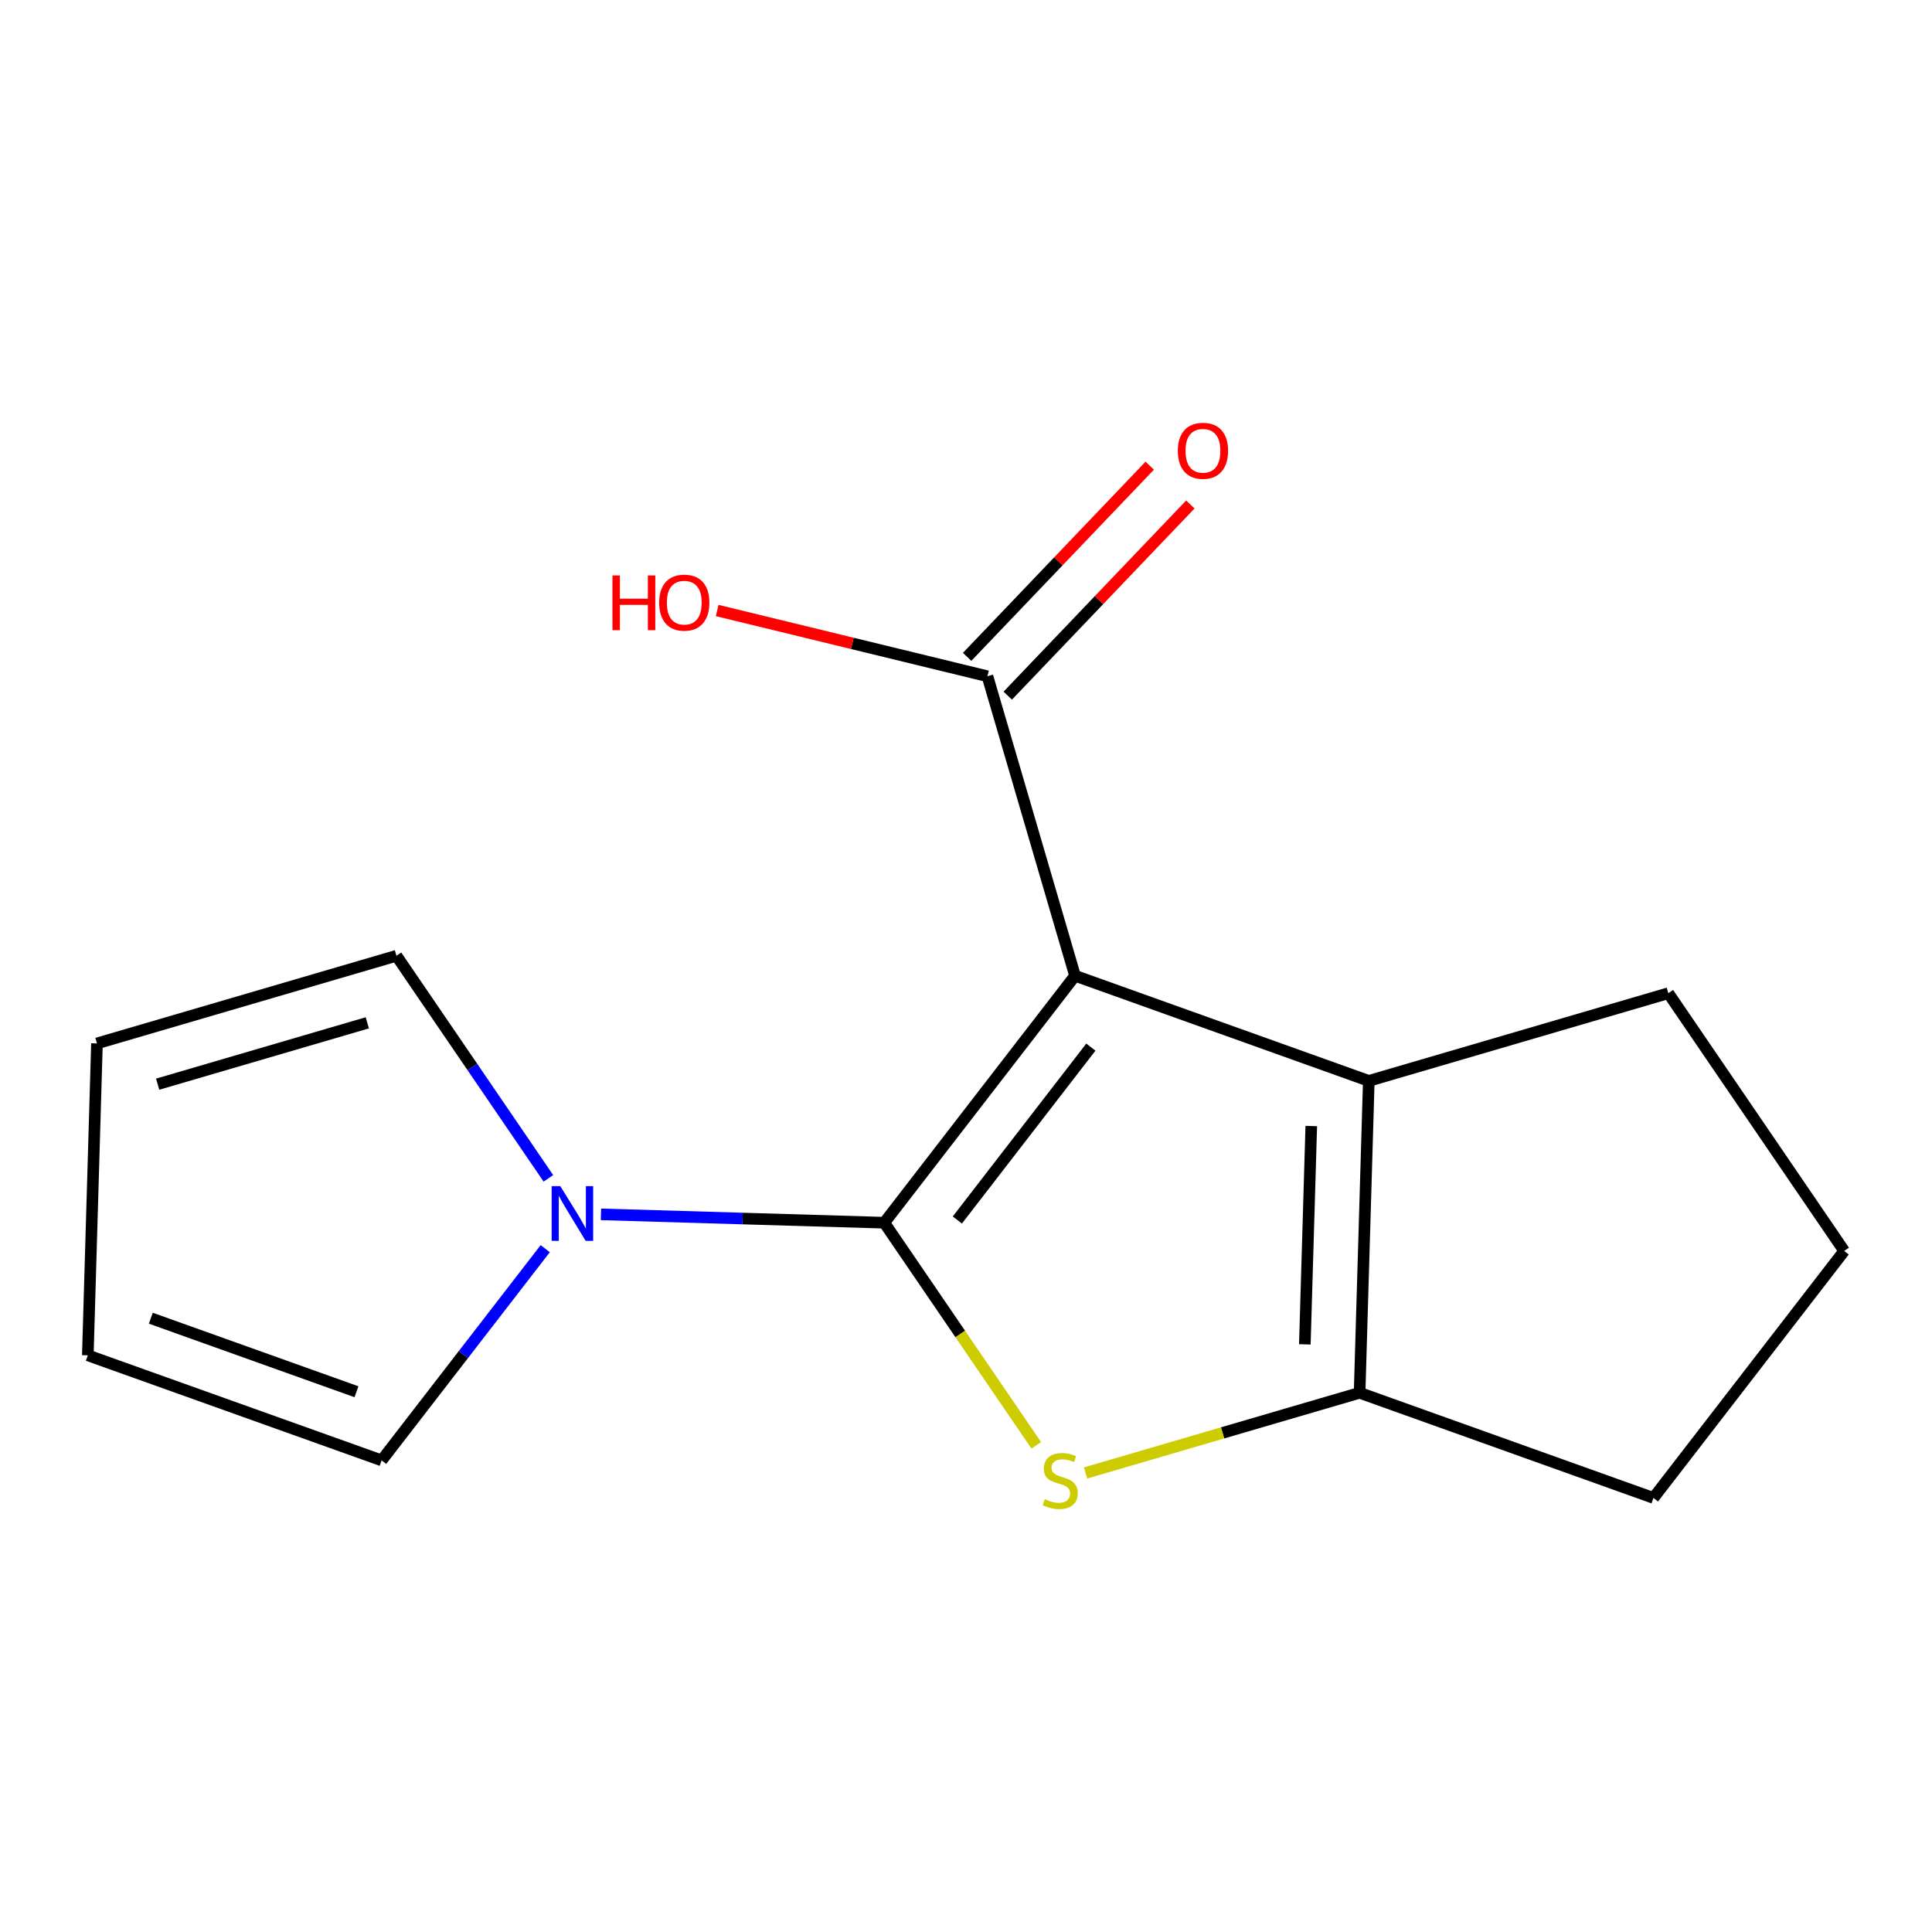 <?xml version='1.0' encoding='iso-8859-1'?>
<svg version='1.1' baseProfile='full'
              xmlns='http://www.w3.org/2000/svg'
                      xmlns:rdkit='http://www.rdkit.org/xml'
                      xmlns:xlink='http://www.w3.org/1999/xlink'
                  xml:space='preserve'
width='1000px' height='1000px' viewBox='0 0 1000 1000'>
<!-- END OF HEADER -->
<rect style='opacity:1.0;fill:#FFFFFF;stroke:none' width='1000' height='1000' x='0' y='0'> </rect>
<path class='bond-15' d='M 511.096,350.028 L 441.154,333.011' style='fill:none;fill-rule:evenodd;stroke:#000000;stroke-width:6px;stroke-linecap:butt;stroke-linejoin:miter;stroke-opacity:1' />
<path class='bond-15' d='M 441.154,333.011 L 371.213,315.994' style='fill:none;fill-rule:evenodd;stroke:#FF0000;stroke-width:6px;stroke-linecap:butt;stroke-linejoin:miter;stroke-opacity:1' />
<path class='bond-16' d='M 521.607,360.068 L 568.864,310.594' style='fill:none;fill-rule:evenodd;stroke:#000000;stroke-width:6px;stroke-linecap:butt;stroke-linejoin:miter;stroke-opacity:1' />
<path class='bond-16' d='M 568.864,310.594 L 616.122,261.119' style='fill:none;fill-rule:evenodd;stroke:#FF0000;stroke-width:6px;stroke-linecap:butt;stroke-linejoin:miter;stroke-opacity:1' />
<path class='bond-16' d='M 500.585,339.988 L 547.842,290.514' style='fill:none;fill-rule:evenodd;stroke:#000000;stroke-width:6px;stroke-linecap:butt;stroke-linejoin:miter;stroke-opacity:1' />
<path class='bond-16' d='M 547.842,290.514 L 595.1,241.039' style='fill:none;fill-rule:evenodd;stroke:#FF0000;stroke-width:6px;stroke-linecap:butt;stroke-linejoin:miter;stroke-opacity:1' />
<path class='bond-17' d='M 511.096,350.028 L 556.431,505.043' style='fill:none;fill-rule:evenodd;stroke:#000000;stroke-width:6px;stroke-linecap:butt;stroke-linejoin:miter;stroke-opacity:1' />
<path class='bond-0' d='M 703.725,720.913 L 708.489,559.471' style='fill:none;fill-rule:evenodd;stroke:#000000;stroke-width:6px;stroke-linecap:butt;stroke-linejoin:miter;stroke-opacity:1' />
<path class='bond-0' d='M 675.381,695.839 L 678.716,582.83' style='fill:none;fill-rule:evenodd;stroke:#000000;stroke-width:6px;stroke-linecap:butt;stroke-linejoin:miter;stroke-opacity:1' />
<path class='bond-1' d='M 703.725,720.913 L 632.8,741.662' style='fill:none;fill-rule:evenodd;stroke:#000000;stroke-width:6px;stroke-linecap:butt;stroke-linejoin:miter;stroke-opacity:1' />
<path class='bond-1' d='M 632.8,741.662 L 561.876,762.411' style='fill:none;fill-rule:evenodd;stroke:#CCCC00;stroke-width:6px;stroke-linecap:butt;stroke-linejoin:miter;stroke-opacity:1' />
<path class='bond-7' d='M 703.725,720.913 L 855.816,775.325' style='fill:none;fill-rule:evenodd;stroke:#000000;stroke-width:6px;stroke-linecap:butt;stroke-linejoin:miter;stroke-opacity:1' />
<path class='bond-2' d='M 457.701,632.876 L 556.431,505.043' style='fill:none;fill-rule:evenodd;stroke:#000000;stroke-width:6px;stroke-linecap:butt;stroke-linejoin:miter;stroke-opacity:1' />
<path class='bond-2' d='M 495.519,631.471 L 564.629,541.988' style='fill:none;fill-rule:evenodd;stroke:#000000;stroke-width:6px;stroke-linecap:butt;stroke-linejoin:miter;stroke-opacity:1' />
<path class='bond-4' d='M 457.701,632.876 L 497.032,690.483' style='fill:none;fill-rule:evenodd;stroke:#000000;stroke-width:6px;stroke-linecap:butt;stroke-linejoin:miter;stroke-opacity:1' />
<path class='bond-4' d='M 497.032,690.483 L 536.362,748.091' style='fill:none;fill-rule:evenodd;stroke:#CCCC00;stroke-width:6px;stroke-linecap:butt;stroke-linejoin:miter;stroke-opacity:1' />
<path class='bond-14' d='M 457.701,632.876 L 384.377,630.712' style='fill:none;fill-rule:evenodd;stroke:#000000;stroke-width:6px;stroke-linecap:butt;stroke-linejoin:miter;stroke-opacity:1' />
<path class='bond-14' d='M 384.377,630.712 L 311.052,628.547' style='fill:none;fill-rule:evenodd;stroke:#0000FF;stroke-width:6px;stroke-linecap:butt;stroke-linejoin:miter;stroke-opacity:1' />
<path class='bond-3' d='M 708.489,559.471 L 556.431,505.043' style='fill:none;fill-rule:evenodd;stroke:#000000;stroke-width:6px;stroke-linecap:butt;stroke-linejoin:miter;stroke-opacity:1' />
<path class='bond-5' d='M 708.489,559.471 L 863.52,514.087' style='fill:none;fill-rule:evenodd;stroke:#000000;stroke-width:6px;stroke-linecap:butt;stroke-linejoin:miter;stroke-opacity:1' />
<path class='bond-8' d='M 855.816,775.325 L 954.545,647.492' style='fill:none;fill-rule:evenodd;stroke:#000000;stroke-width:6px;stroke-linecap:butt;stroke-linejoin:miter;stroke-opacity:1' />
<path class='bond-6' d='M 954.545,647.492 L 863.52,514.087' style='fill:none;fill-rule:evenodd;stroke:#000000;stroke-width:6px;stroke-linecap:butt;stroke-linejoin:miter;stroke-opacity:1' />
<path class='bond-11' d='M 45.455,701.516 L 197.53,755.896' style='fill:none;fill-rule:evenodd;stroke:#000000;stroke-width:6px;stroke-linecap:butt;stroke-linejoin:miter;stroke-opacity:1' />
<path class='bond-11' d='M 78.054,682.299 L 184.507,720.365' style='fill:none;fill-rule:evenodd;stroke:#000000;stroke-width:6px;stroke-linecap:butt;stroke-linejoin:miter;stroke-opacity:1' />
<path class='bond-12' d='M 45.455,701.516 L 50.187,540.074' style='fill:none;fill-rule:evenodd;stroke:#000000;stroke-width:6px;stroke-linecap:butt;stroke-linejoin:miter;stroke-opacity:1' />
<path class='bond-9' d='M 205.201,494.706 L 50.187,540.074' style='fill:none;fill-rule:evenodd;stroke:#000000;stroke-width:6px;stroke-linecap:butt;stroke-linejoin:miter;stroke-opacity:1' />
<path class='bond-9' d='M 190.115,529.412 L 81.605,561.17' style='fill:none;fill-rule:evenodd;stroke:#000000;stroke-width:6px;stroke-linecap:butt;stroke-linejoin:miter;stroke-opacity:1' />
<path class='bond-10' d='M 205.201,494.706 L 244.526,552.31' style='fill:none;fill-rule:evenodd;stroke:#000000;stroke-width:6px;stroke-linecap:butt;stroke-linejoin:miter;stroke-opacity:1' />
<path class='bond-10' d='M 244.526,552.31 L 283.851,609.913' style='fill:none;fill-rule:evenodd;stroke:#0000FF;stroke-width:6px;stroke-linecap:butt;stroke-linejoin:miter;stroke-opacity:1' />
<path class='bond-13' d='M 197.53,755.896 L 239.871,701.102' style='fill:none;fill-rule:evenodd;stroke:#000000;stroke-width:6px;stroke-linecap:butt;stroke-linejoin:miter;stroke-opacity:1' />
<path class='bond-13' d='M 239.871,701.102 L 282.213,646.309' style='fill:none;fill-rule:evenodd;stroke:#0000FF;stroke-width:6px;stroke-linecap:butt;stroke-linejoin:miter;stroke-opacity:1' />
<path  class='atom-12' d='M 290.015 613.951
L 299.295 628.951
Q 300.215 630.431, 301.695 633.111
Q 303.175 635.791, 303.255 635.951
L 303.255 613.951
L 307.015 613.951
L 307.015 642.271
L 303.135 642.271
L 293.175 625.871
Q 292.015 623.951, 290.775 621.751
Q 289.575 619.551, 289.215 618.871
L 289.215 642.271
L 285.535 642.271
L 285.535 613.951
L 290.015 613.951
' fill='#0000FF'/>
<path  class='atom-13' d='M 540.759 775.968
Q 541.079 776.088, 542.399 776.648
Q 543.719 777.208, 545.159 777.568
Q 546.639 777.888, 548.079 777.888
Q 550.759 777.888, 552.319 776.608
Q 553.879 775.288, 553.879 773.008
Q 553.879 771.448, 553.079 770.488
Q 552.319 769.528, 551.119 769.008
Q 549.919 768.488, 547.919 767.888
Q 545.399 767.128, 543.879 766.408
Q 542.399 765.688, 541.319 764.168
Q 540.279 762.648, 540.279 760.088
Q 540.279 756.528, 542.679 754.328
Q 545.119 752.128, 549.919 752.128
Q 553.199 752.128, 556.919 753.688
L 555.999 756.768
Q 552.599 755.368, 550.039 755.368
Q 547.279 755.368, 545.759 756.528
Q 544.239 757.648, 544.279 759.608
Q 544.279 761.128, 545.039 762.048
Q 545.839 762.968, 546.959 763.488
Q 548.119 764.008, 550.039 764.608
Q 552.599 765.408, 554.119 766.208
Q 555.639 767.008, 556.719 768.648
Q 557.839 770.248, 557.839 773.008
Q 557.839 776.928, 555.199 779.048
Q 552.599 781.128, 548.239 781.128
Q 545.719 781.128, 543.799 780.568
Q 541.919 780.048, 539.679 779.128
L 540.759 775.968
' fill='#CCCC00'/>
<path  class='atom-14' d='M 317.015 297.848
L 320.855 297.848
L 320.855 309.888
L 335.335 309.888
L 335.335 297.848
L 339.175 297.848
L 339.175 326.168
L 335.335 326.168
L 335.335 313.088
L 320.855 313.088
L 320.855 326.168
L 317.015 326.168
L 317.015 297.848
' fill='#FF0000'/>
<path  class='atom-14' d='M 341.175 311.928
Q 341.175 305.128, 344.535 301.328
Q 347.895 297.528, 354.175 297.528
Q 360.455 297.528, 363.815 301.328
Q 367.175 305.128, 367.175 311.928
Q 367.175 318.808, 363.775 322.728
Q 360.375 326.608, 354.175 326.608
Q 347.935 326.608, 344.535 322.728
Q 341.175 318.848, 341.175 311.928
M 354.175 323.408
Q 358.495 323.408, 360.815 320.528
Q 363.175 317.608, 363.175 311.928
Q 363.175 306.368, 360.815 303.568
Q 358.495 300.728, 354.175 300.728
Q 349.855 300.728, 347.495 303.528
Q 345.175 306.328, 345.175 311.928
Q 345.175 317.648, 347.495 320.528
Q 349.855 323.408, 354.175 323.408
' fill='#FF0000'/>
<path  class='atom-15' d='M 609.648 233.323
Q 609.648 226.523, 613.008 222.723
Q 616.368 218.923, 622.648 218.923
Q 628.928 218.923, 632.288 222.723
Q 635.648 226.523, 635.648 233.323
Q 635.648 240.203, 632.248 244.123
Q 628.848 248.003, 622.648 248.003
Q 616.408 248.003, 613.008 244.123
Q 609.648 240.243, 609.648 233.323
M 622.648 244.803
Q 626.968 244.803, 629.288 241.923
Q 631.648 239.003, 631.648 233.323
Q 631.648 227.763, 629.288 224.963
Q 626.968 222.123, 622.648 222.123
Q 618.328 222.123, 615.968 224.923
Q 613.648 227.723, 613.648 233.323
Q 613.648 239.043, 615.968 241.923
Q 618.328 244.803, 622.648 244.803
' fill='#FF0000'/>
</svg>
